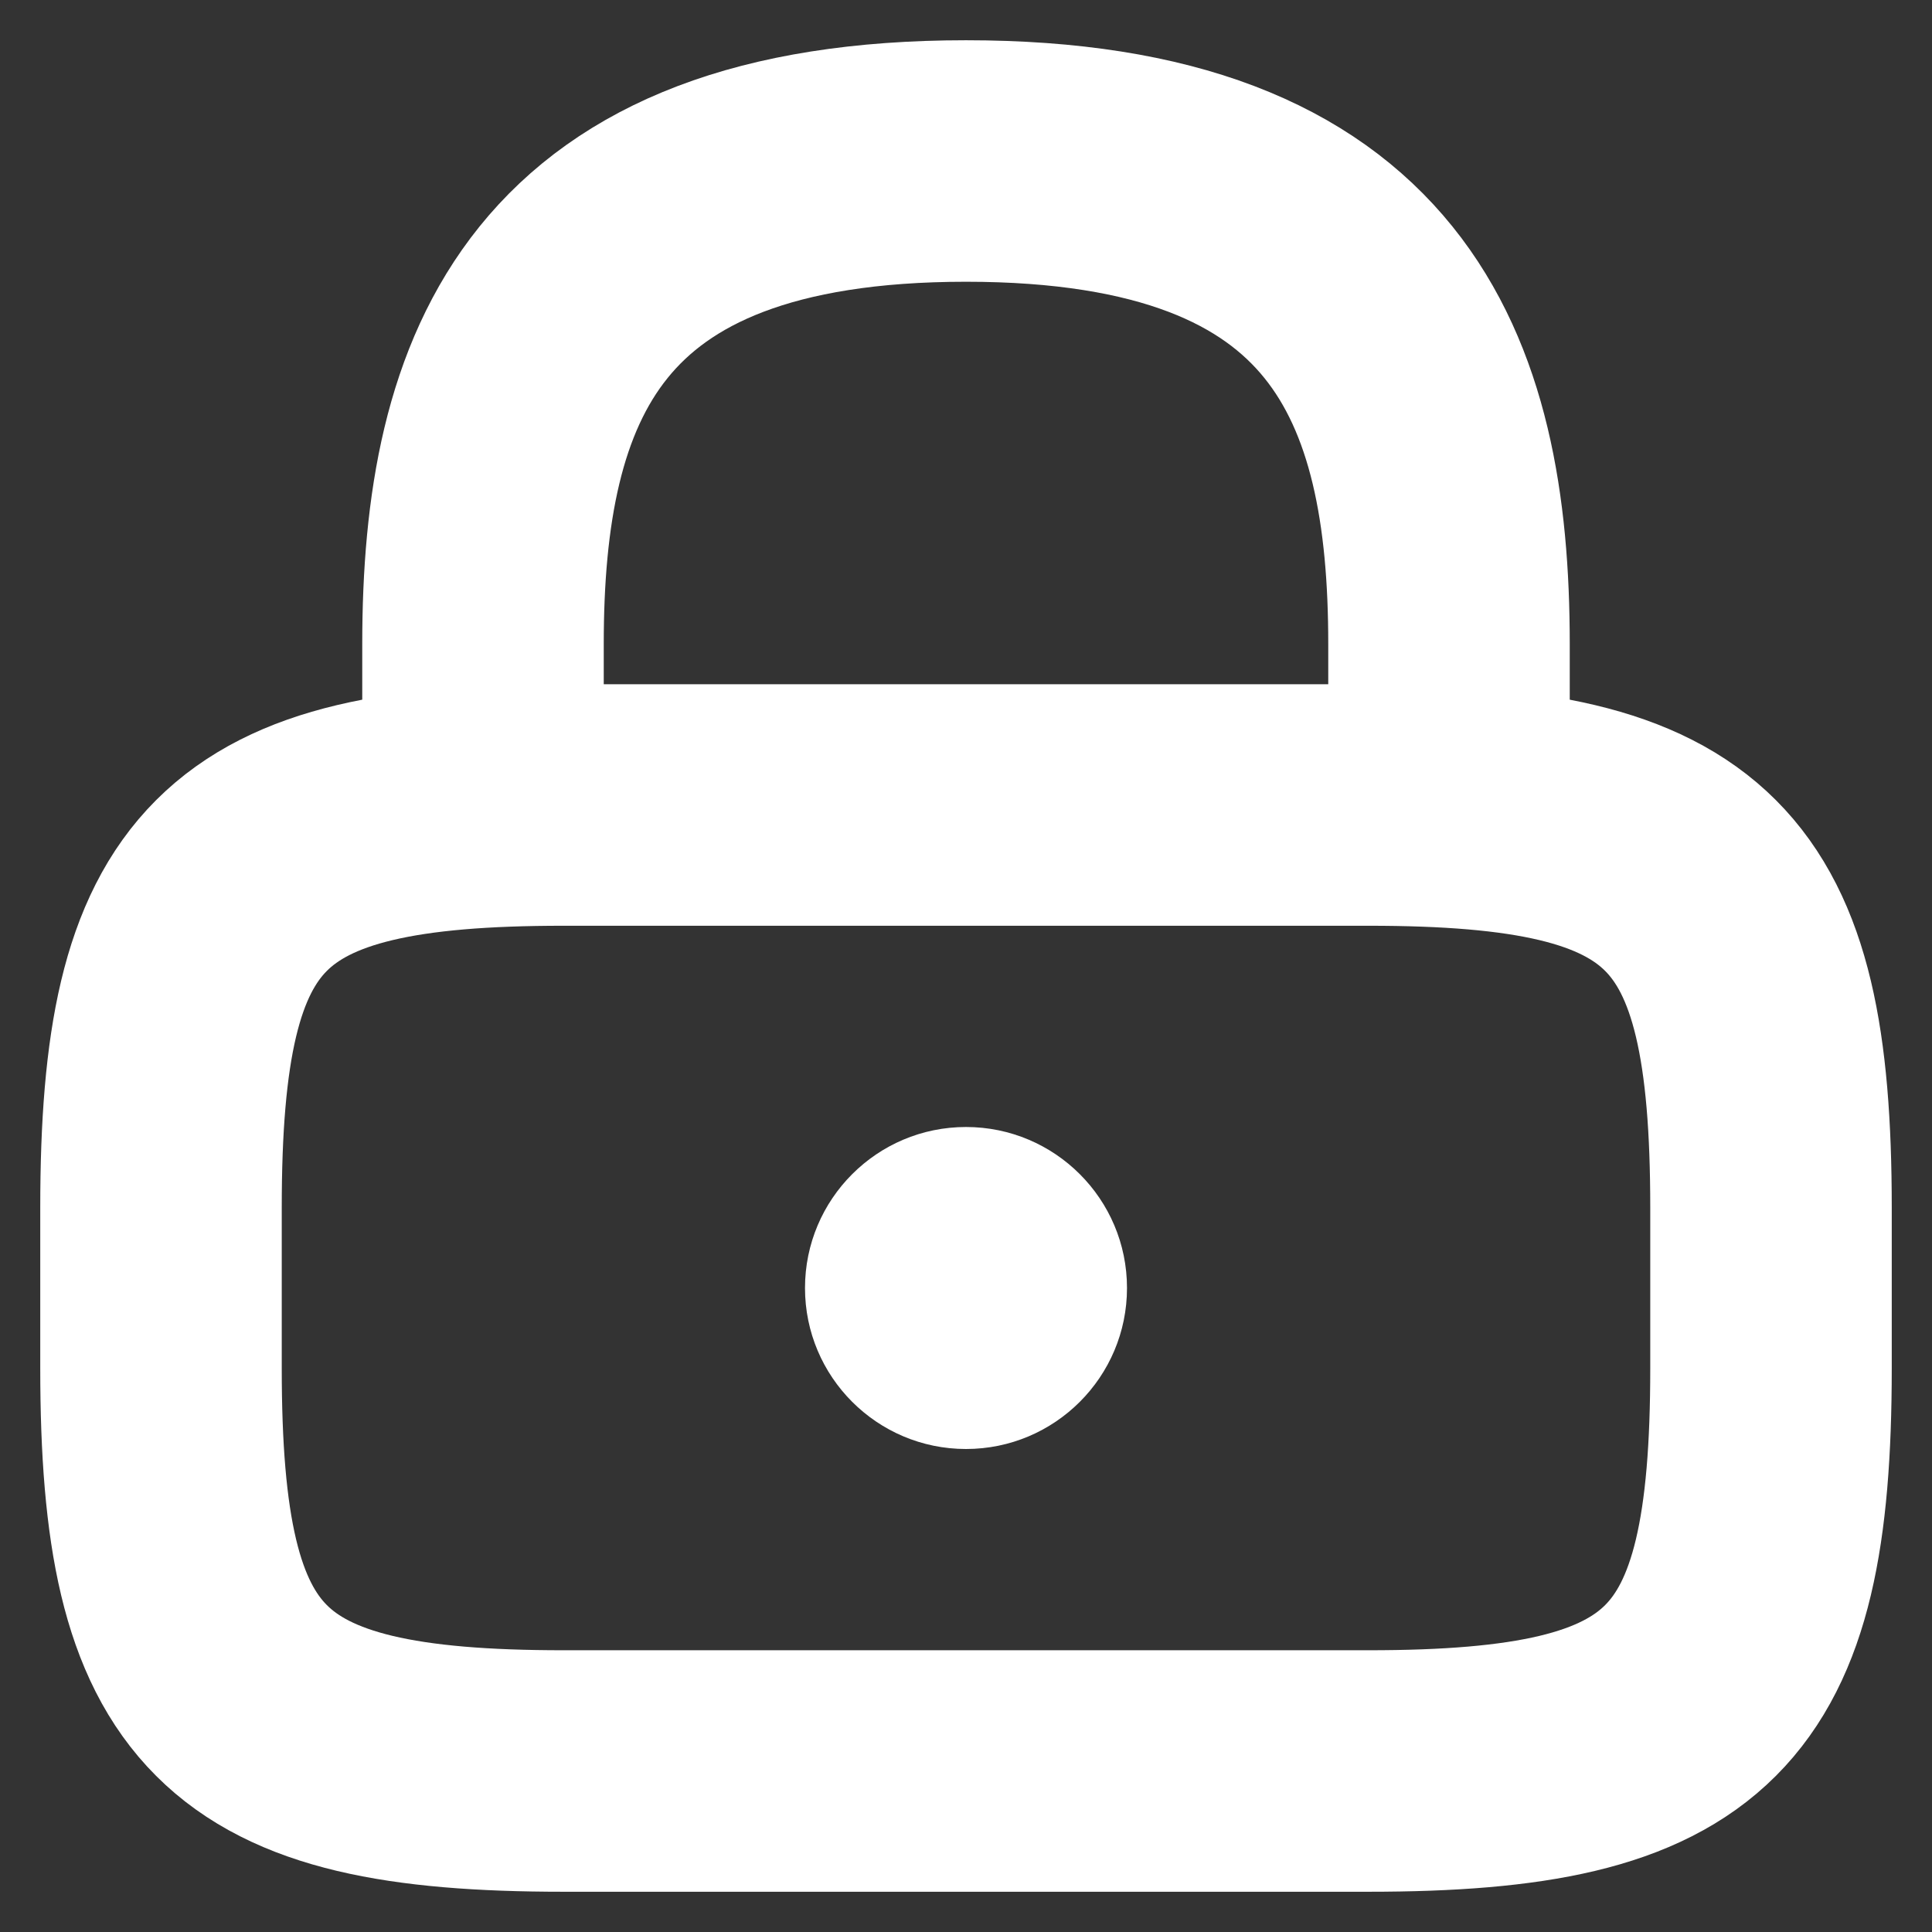 <?xml version="1.0" encoding="UTF-8"?> <svg xmlns="http://www.w3.org/2000/svg" width="12" height="12" viewBox="0 0 12 12" fill="none"><rect x="0" y="0" width="12" height="12" fill="#333333" stroke="none"/><path d="M3 5V4C3 2.34 3.5 1 6 1C8.5 1 9 2.34 9 4V5" stroke="white" stroke-width="1.5" stroke-linecap="round" stroke-linejoin="round"></path><path d="M6 9C6.552 9 7 8.552 7 8C7 7.448 6.552 7 6 7C5.448 7 5 7.448 5 8C5 8.552 5.448 9 6 9Z" fill="white"></path><path d="M8.5 11H3.5C1.5 11 1 10.5 1 8.5V7.5C1 5.5 1.5 5 3.5 5H8.5C10.5 5 11 5.5 11 7.5V8.5C11 10.5 10.5 11 8.5 11Z" stroke="white" stroke-width="1.5" stroke-linecap="round" stroke-linejoin="round"></path></svg> 